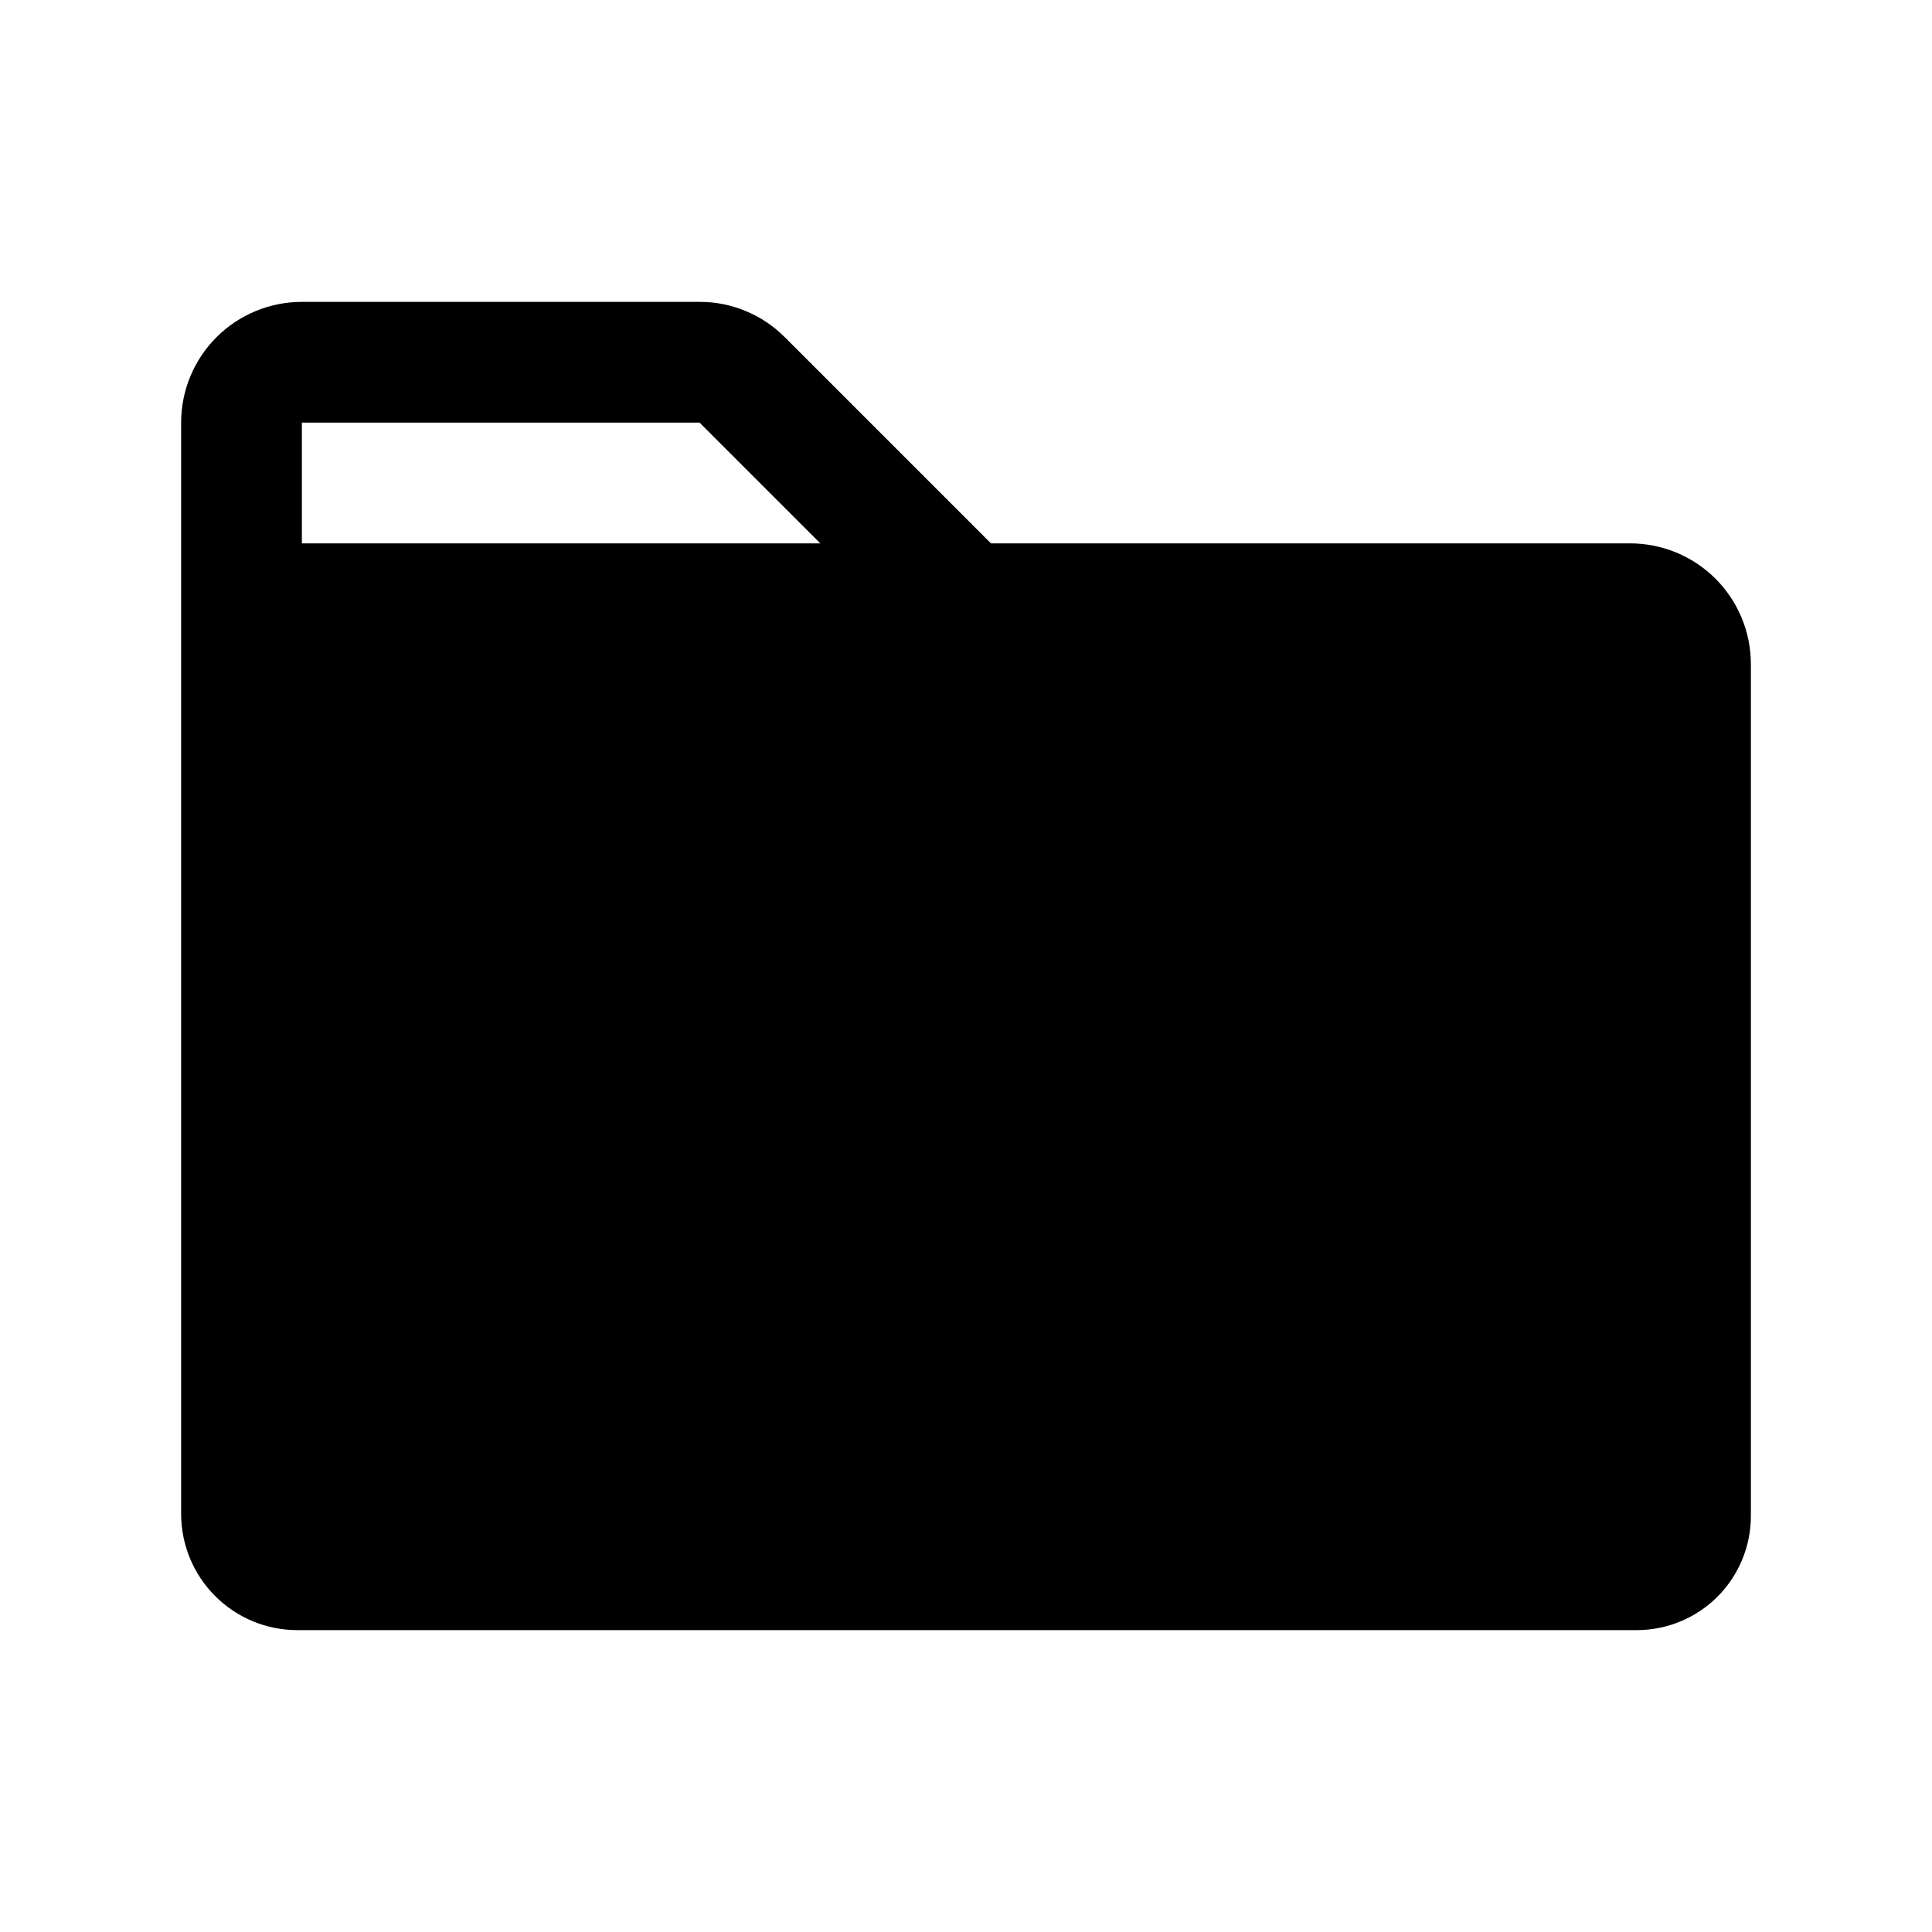 <svg width="24" height="24" viewBox="0 0 24 24" fill="none" xmlns="http://www.w3.org/2000/svg">
<path d="M20.25 6.75H12.31L9.75 4.19C9.611 4.05 9.446 3.939 9.264 3.864C9.082 3.788 8.887 3.749 8.69 3.75H3.75C3.352 3.75 2.971 3.908 2.689 4.189C2.408 4.471 2.25 4.852 2.25 5.25V18.808C2.251 19.191 2.403 19.557 2.673 19.827C2.944 20.098 3.31 20.25 3.693 20.25H20.333C20.709 20.25 21.069 20.1 21.335 19.835C21.6 19.569 21.75 19.209 21.75 18.833V8.25C21.75 7.852 21.592 7.471 21.311 7.189C21.029 6.908 20.648 6.75 20.25 6.75ZM3.75 5.25H8.69L10.19 6.75H3.75V5.25Z" fill="black"/>
</svg>
